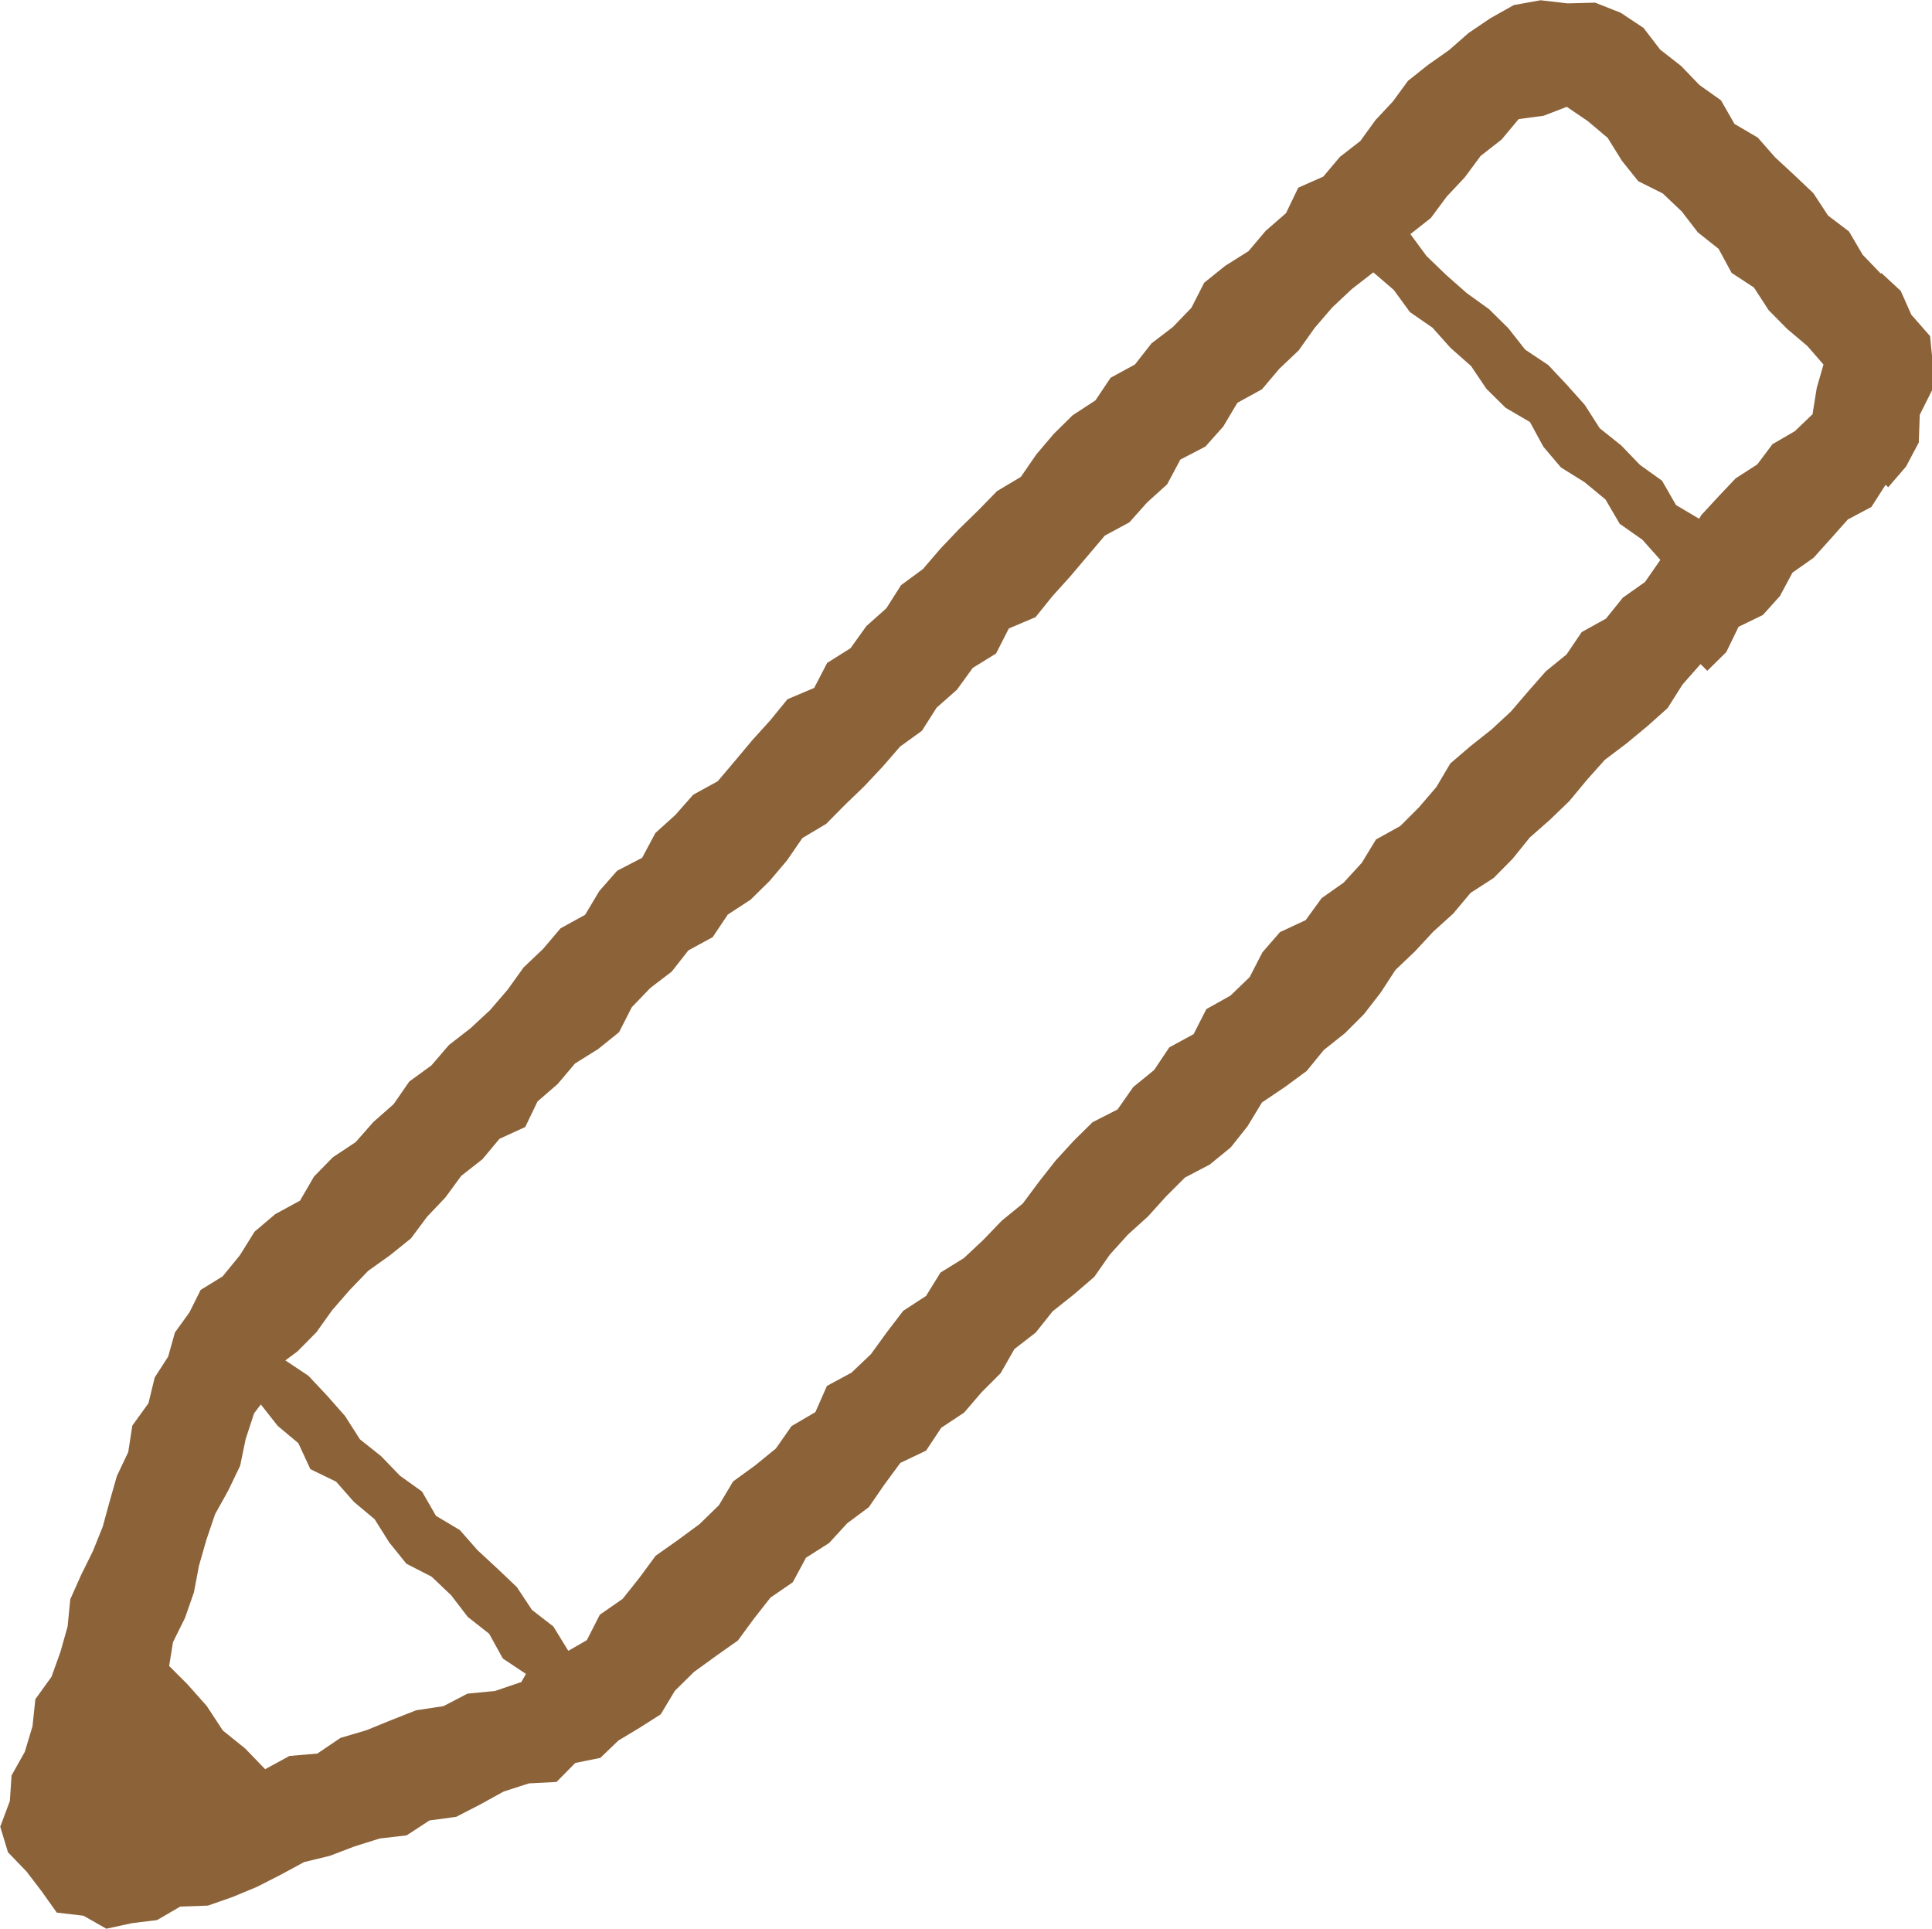<?xml version="1.0" encoding="UTF-8"?>
<svg xmlns="http://www.w3.org/2000/svg" width="80.3" height="80.17" viewBox="0 0 80.3 80.17">
  <defs>
    <style>
      .cls-1 {
        stroke: #f0f;
        stroke-width: 1.5px;
      }

      .cls-1, .cls-2 {
        fill: none;
        stroke-miterlimit: 10;
      }

      .cls-2 {
        stroke: #6684d6;
      }

      .cls-3 {
        fill: #8c6239;
        stroke-width: 0px;
      }
    </style>
  </defs>
  <g id="_レイヤー_13" data-name="レイヤー 13">
    <rect class="cls-2" x="-4.81" y="-4.89" width="90" height="90"/>
  </g>
  <g id="_イラスト1" data-name="イラスト1">
    <path class="cls-3" d="m78.17,11.37l-.75-.78-.57-.97-.87-.66-.61-.93-.79-.75-.8-.74-.72-.82-.97-.57-.56-.98-.9-.64-.76-.79-.87-.68-.69-.9-.95-.63-1.06-.42-1.15.03-1.12-.13-1.11.2-.98.55-.9.61-.81.71-.88.62-.83.66-.63.86-.72.77-.63.87-.85.66-.69.82-1.04.46-.51,1.06-.84.73-.72.85-.97.61-.87.7-.53,1.04-.77.8-.89.68-.69.88-1.01.55-.63.94-.95.62-.79.78-.72.85-.64.93-.99.59-.78.8-.8.78-.77.81-.73.85-.91.67-.61.96-.83.74-.66.92-.97.61-.54,1.04-1.11.47-.71.87-.75.83-.72.86-.72.85-1.02.56-.74.84-.83.75-.55,1.03-1.04.54-.74.84-.59.99-1.02.56-.73.86-.81.77-.66.92-.73.85-.82.76-.89.69-.73.85-.92.67-.65.94-.84.74-.74.84-.95.63-.78.8-.58,1-1.03.56-.86.73-.61.98-.72.88-.91.56-.47.94-.6.83-.28,1-.56.87-.26,1.07-.67.93-.17,1.1-.47.99-.3,1.05-.29,1.06-.41,1.02-.49.99-.45,1.01-.11,1.13-.3,1.06-.37,1.03-.67.93-.12,1.13-.32,1.06-.55.98-.07,1.06-.4,1.07.32,1.06.77.8.62.81.64.9,1.11.13.95.54,1.06-.23,1.05-.13.96-.56,1.15-.04,1.03-.36,1.01-.42.98-.5.98-.53,1.07-.26,1.02-.39,1.05-.33,1.12-.13.95-.62,1.11-.15.99-.51.98-.54,1.05-.34,1.15-.06.78-.79,1.04-.21.75-.72.88-.53.88-.56.59-.98.79-.78.91-.66.92-.65.66-.9.69-.88.93-.64.55-1.02.96-.61.75-.82.9-.67.64-.93.67-.91,1.07-.51.63-.95.95-.63.73-.85.79-.79.57-1,.89-.69.7-.88.88-.7.85-.73.65-.93.75-.83.83-.75.75-.83.79-.79,1.03-.54.87-.71.7-.88.6-.99.95-.64.91-.67.71-.87.88-.7.79-.79.69-.89.62-.95.81-.77.76-.82.83-.75.72-.86.96-.62.79-.8.71-.88.84-.74.81-.78.72-.87.75-.84.9-.68.87-.72.84-.75.62-.98.75-.85.28.28.79-.78.51-1.05,1.01-.49.71-.79.52-.97.88-.62.71-.79.71-.8.98-.52.59-.92.11.1.74-.86.53-1,.04-1.15.51-1.02.03-1.12-.11-1.13-.78-.89-.44-.99-.8-.74Zm-56.54,58.55l-1.06.36-1.14.11-1,.52-1.13.17-1.04.41-1.03.42-1.08.32-.96.65-1.16.1-1.01.55-.83-.86-.93-.75-.67-1.02-.8-.9-.76-.76.16-.99.5-1.01.37-1.06.21-1.11.31-1.08.36-1.06.55-.99.49-1.02.23-1.11.35-1.07.28-.37.7.89.86.72.5,1.08,1.07.52.74.84.86.72.61.97.71.88,1.05.54.81.77.69.9.89.7.57,1.03.96.64-.2.35Zm2.74-1.74l-.75.43-.62-1.01-.89-.69-.63-.95-.81-.77-.82-.76-.74-.84-.99-.59-.58-1.01-.92-.66-.78-.81-.88-.7-.62-.97-.75-.85-.77-.82-.96-.64.51-.38.78-.79.65-.91.73-.84.77-.8.91-.65.87-.7.67-.9.76-.8.66-.9.88-.69.71-.85,1.07-.49.51-1.06.84-.73.72-.85.96-.6.87-.7.53-1.04.77-.8.89-.68.69-.88,1.01-.55.63-.94.95-.62.79-.78.72-.85.64-.93.99-.59.78-.79.8-.77.76-.81.73-.84.91-.66.61-.96.84-.74.66-.91.97-.6.53-1.04,1.11-.47.7-.87.74-.82.72-.85.72-.85,1.02-.55.74-.83.83-.75.55-1.03,1.04-.54.74-.83.59-.99,1.02-.56.72-.85.81-.77.66-.93.73-.85.82-.77.89-.69.85.73.67.92.94.65.75.84.85.75.64.95.8.79,1.01.59.56,1.03.73.86.98.61.87.72.59,1.01.94.66.75.84-.64.92-.92.65-.7.87-1.01.56-.63.93-.86.7-.73.83-.72.84-.81.75-.87.69-.84.72-.58.98-.72.84-.78.78-1.01.56-.59.97-.75.82-.92.65-.66.91-1.07.5-.73.84-.53,1.03-.8.77-1,.56-.53,1.04-1.01.55-.63.94-.87.71-.65.93-1.04.53-.79.78-.75.82-.69.88-.67.9-.87.71-.77.8-.81.76-.97.6-.6.97-.95.62-.68.89-.66.91-.81.77-1.02.55-.48,1.09-.99.58-.65.93-.87.71-.91.66-.59.99-.8.78-.91.67-.92.65-.67.91-.7.88-.95.66-.53,1.04Zm50.98-50.98l-.75.72-.93.54-.63.84-.9.58-.72.76-.71.77-.09.15-.96-.57-.58-1.01-.92-.66-.78-.81-.89-.71-.62-.97-.75-.84-.77-.82-.96-.64-.7-.89-.8-.79-.93-.67-.85-.75-.82-.79-.67-.91.85-.67.66-.89.75-.8.66-.89.87-.68.71-.85,1.04-.14.96-.37.87.59.83.7.59.95.68.85,1.02.51.79.75.67.87.86.68.54,1,.93.61.61.94.77.78.84.71.67.77-.28.97-.17,1.06Z"/>
  </g>
  <g id="_ワイヤー_森メモ" data-name="ワイヤー・森メモ">
    <rect class="cls-1" x="-19.81" y="-19.89" width="120" height="120"/>
  </g>
</svg>